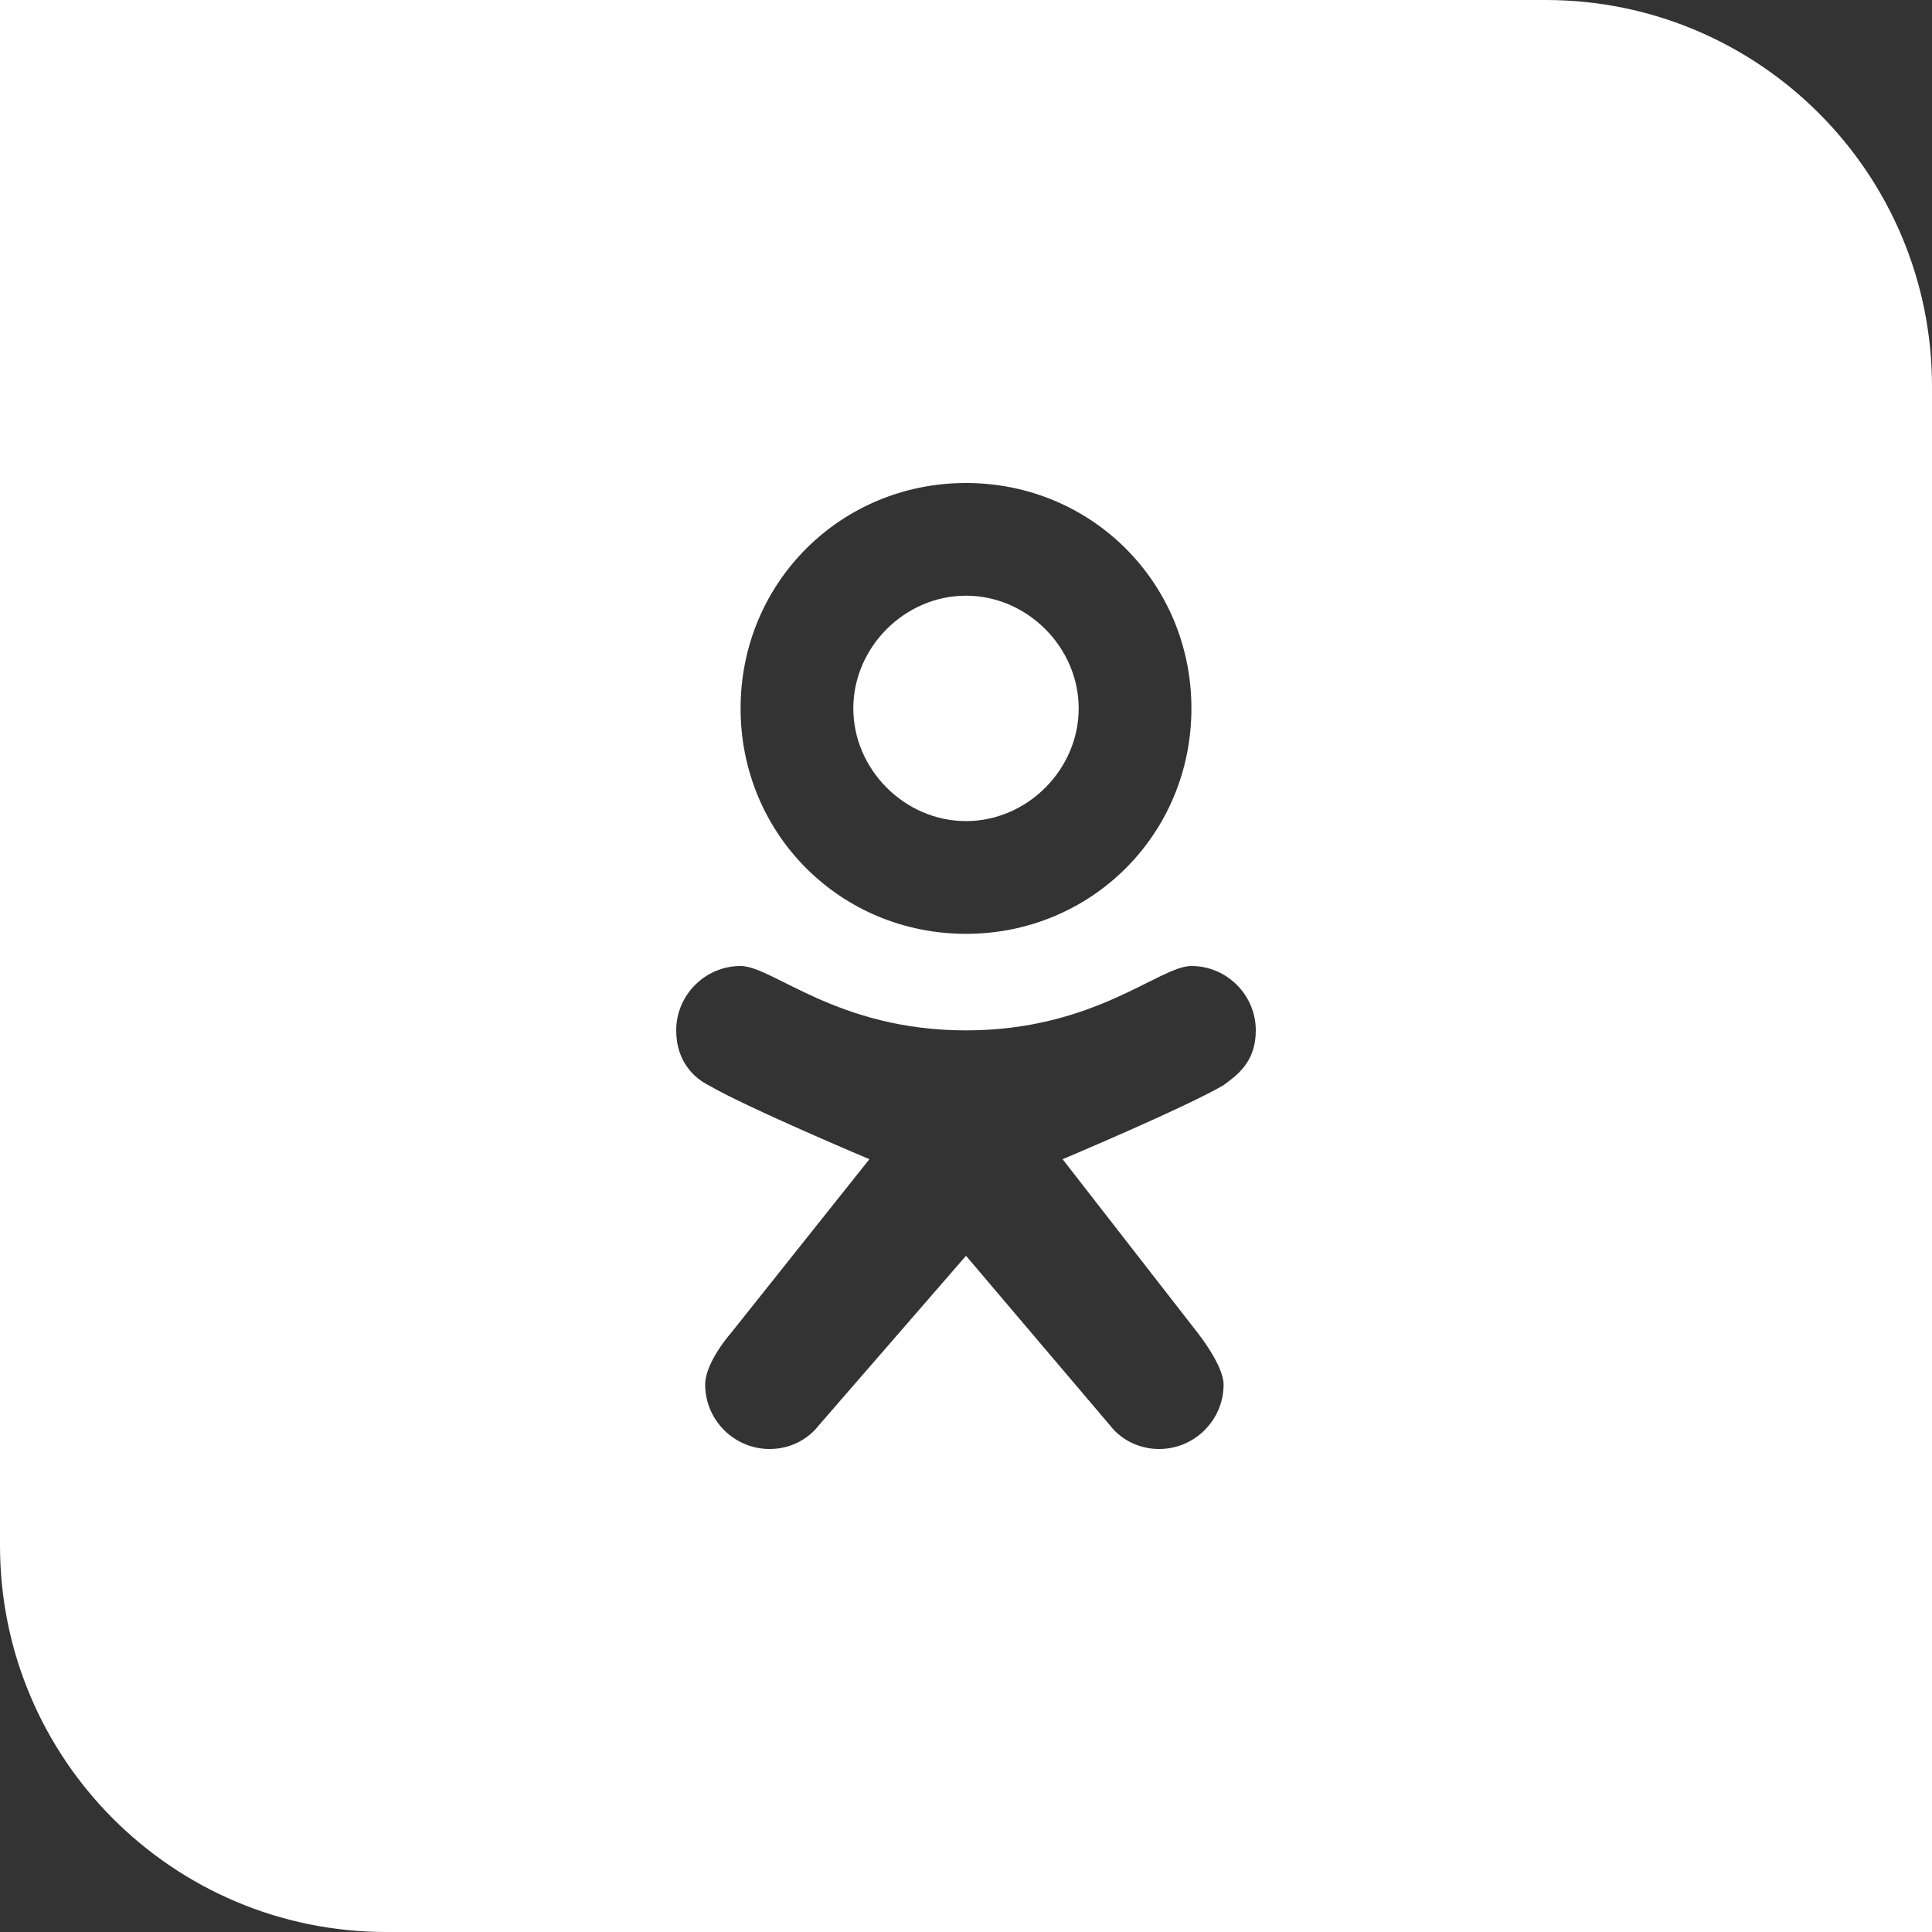 <svg width="40" height="40" viewBox="0 0 40 40" fill="none" xmlns="http://www.w3.org/2000/svg">
<rect x="0" y="0" width="40" height="40" fill="#333333" stroke="none"/>
<g clip-path="url(#clip0_10301_28647)">
<path d="M20 12.333C18.733 12.333 17.667 13.399 17.667 14.666C17.667 15.933 18.733 17 20 17C21.267 17 22.333 15.933 22.333 14.667C22.333 13.401 21.267 12.333 20 12.333Z" fill="white"/>
<path d="M40 0H0V40H40V0ZM20 10C22.6 10 24.667 12.067 24.667 14.667C24.667 17.267 22.6 19.334 20 19.334C17.4 19.334 15.333 17.267 15.333 14.667C15.333 12.067 17.4 10 20 10ZM25.333 22.467C24.533 22.934 22 24 22 24L24.8 27.6C24.8 27.6 25.333 28.267 25.333 28.667C25.333 29.4 24.733 30 24 30C23.333 30 23 29.533 23 29.533L20 26L16.933 29.533C16.933 29.533 16.6 30 15.933 30C15.2 30 14.6 29.4 14.6 28.667C14.6 28.2 15.133 27.6 15.133 27.6L18 24C18 24 15.467 22.934 14.667 22.467C14.4 22.333 14 22 14 21.333C14 20.6 14.6 20 15.333 20C16 20 17.333 21.333 20 21.333C22.667 21.333 24 20 24.667 20C25.4 20 26 20.6 26 21.333C26 22 25.6 22.267 25.333 22.467Z" fill="white"/>
</g>
<defs>
<clipPath id="clip0_10301_28647">
<path d="M0 0H32C36.418 0 40 3.582 40 8V40H8C3.582 40 0 36.418 0 32V0Z" fill="white"/>
</clipPath>
</defs>
</svg>
